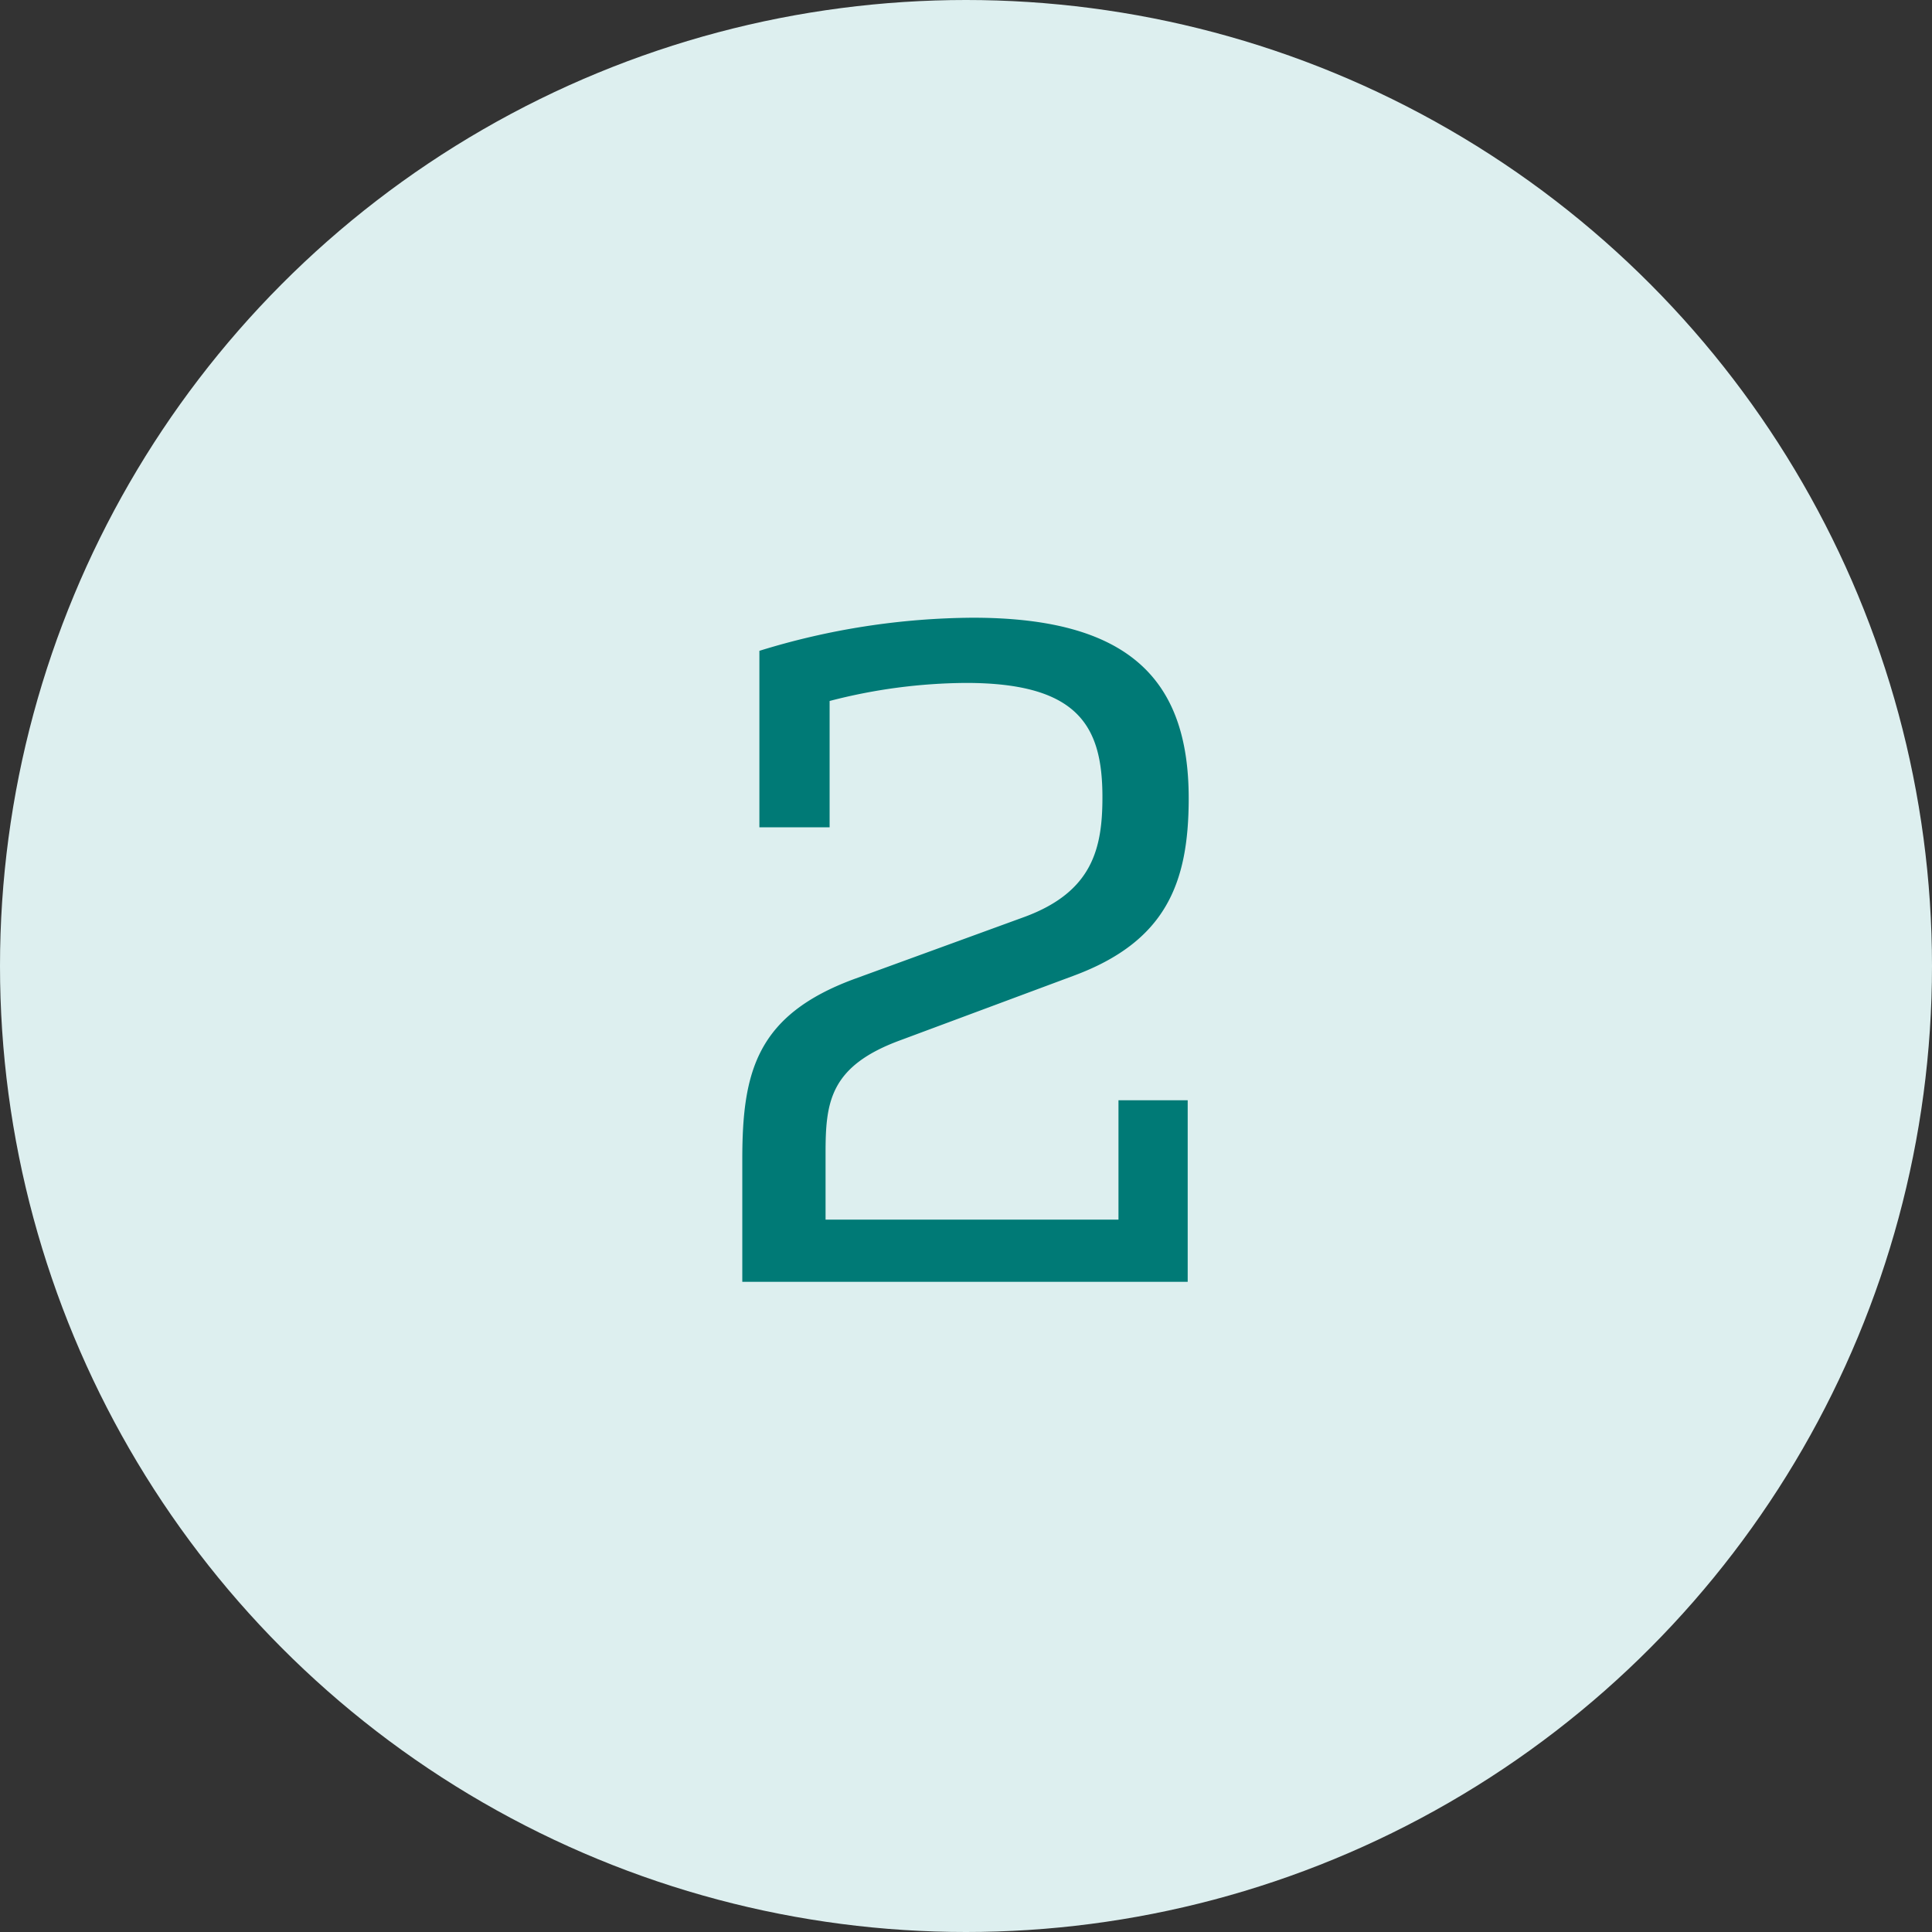 <?xml version="1.0" encoding="UTF-8"?> <svg xmlns="http://www.w3.org/2000/svg" id="circle-2" width="104" height="104" viewBox="0 0 104 104"><rect x="0" y="0" width="104" height="104" fill="#333333" stroke="none"/><circle id="Ellipse_37" data-name="Ellipse 37" cx="52" cy="52" r="52" fill="#ddefef"></circle><path id="Path_2952" data-name="Path 2952" d="M8.208-9.774v6.426H-7.56V-6.912c0-2.754.216-4.7,4.05-6.1L5.778-16.47c4.968-1.836,6.21-4.968,6.21-9.558,0-6.318-3.132-9.72-11.61-9.72a39.54,39.54,0,0,0-11.5,1.782v9.5h3.78v-6.8A29.749,29.749,0,0,1,0-32.238c6.1,0,7.344,2.376,7.344,6.156,0,2.754-.54,5.076-4.158,6.426l-9.18,3.348c-5.292,1.944-6.048,5.022-6.048,9.72V0H11.934V-9.774Z" transform="translate(52 69)" fill="#007a76"></path></svg> 